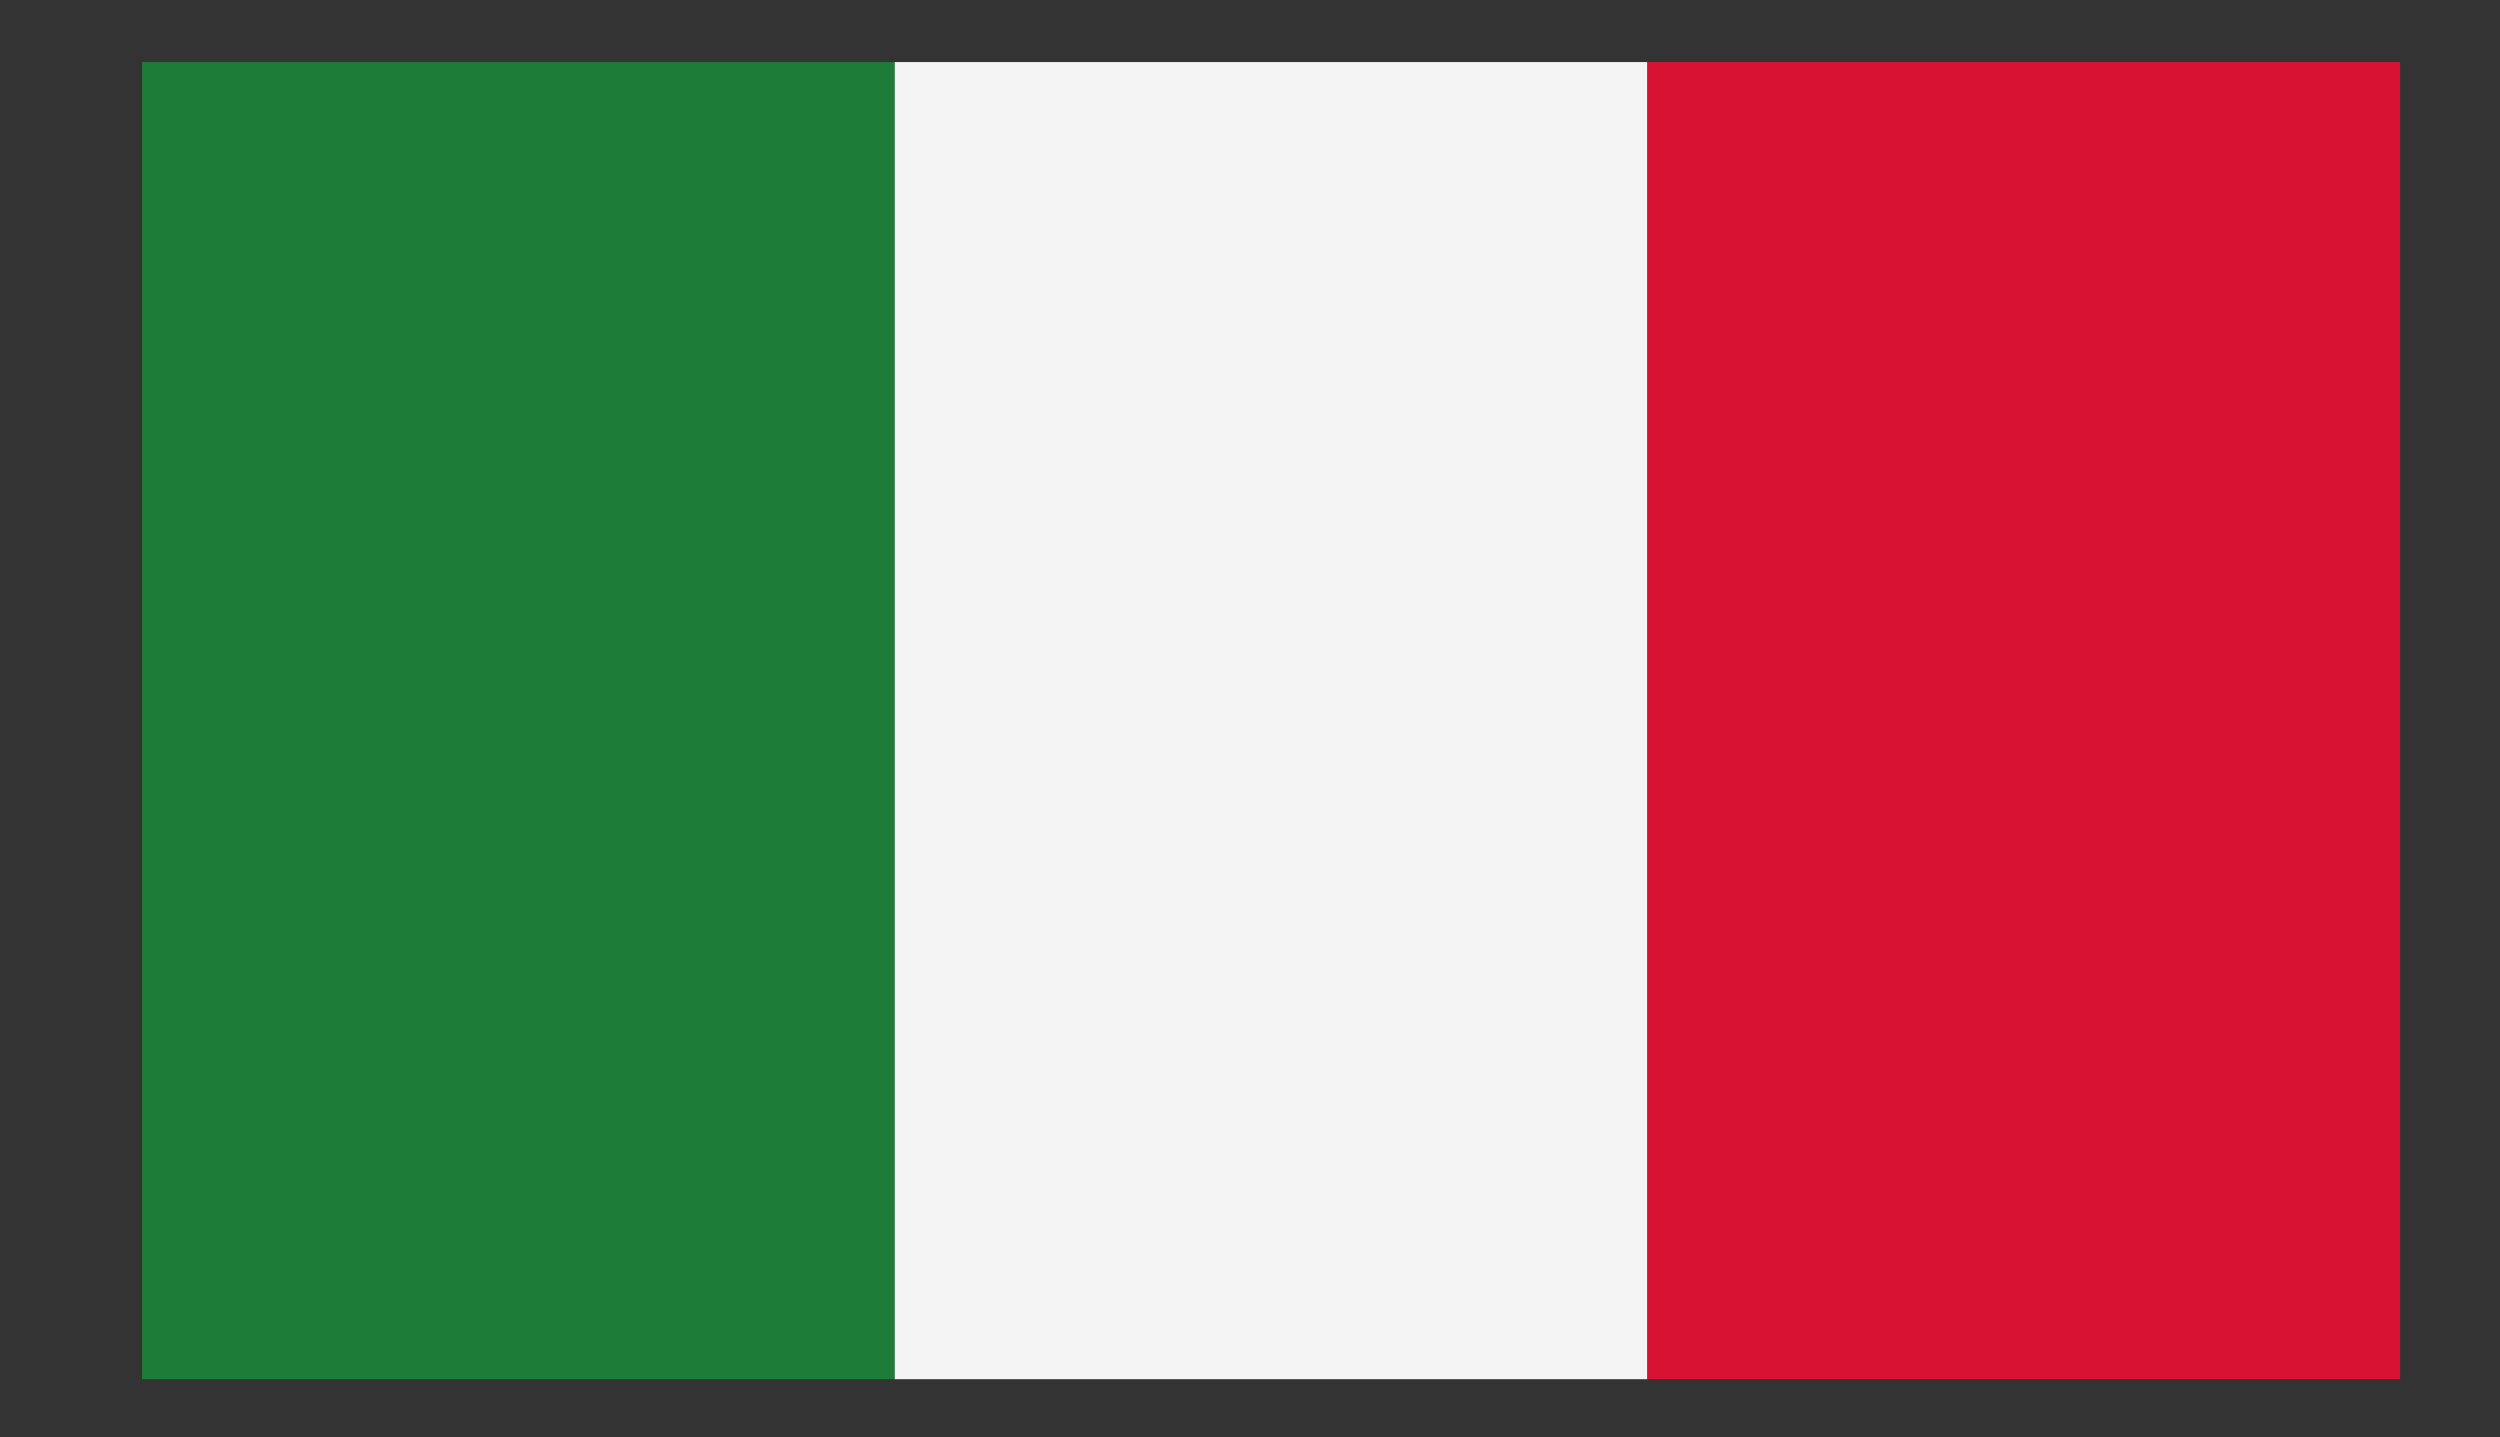 <?xml version="1.0" encoding="utf-8"?>
<!-- Generator: Adobe Illustrator 17.0.0, SVG Export Plug-In . SVG Version: 6.00 Build 0)  -->
<!DOCTYPE svg PUBLIC "-//W3C//DTD SVG 1.0//EN" "http://www.w3.org/TR/2001/REC-SVG-20010904/DTD/svg10.dtd">
<svg version="1.0" id="Livello_1" xmlns="http://www.w3.org/2000/svg" xmlns:xlink="http://www.w3.org/1999/xlink" x="0px" y="0px"
	 width="104.365px" height="60px" viewBox="0 0 104.365 60" enable-background="new 0 0 104.365 60" xml:space="preserve">
<rect x="0" y="0" width="104.365" height="60" fill="#333333" stroke="none"/>
<g>
	<g>
		<g>
			<defs>
				<rect id="SVGID_1_" x="5.93" y="2.59" width="94.264" height="54.986"/>
			</defs>
			<clipPath id="SVGID_2_">
				<use xlink:href="#SVGID_1_"  overflow="visible"/>
			</clipPath>
			<rect x="5.93" y="2.59" clip-path="url(#SVGID_2_)" fill="#1D7D38" width="31.422" height="54.986"/>
			<rect x="37.352" y="2.59" clip-path="url(#SVGID_2_)" fill="#F4F4F4" width="31.419" height="54.986"/>
			<rect x="68.771" y="2.59" clip-path="url(#SVGID_2_)" fill="#D81233" width="31.423" height="54.986"/>
		</g>
	</g>
</g>
</svg>
